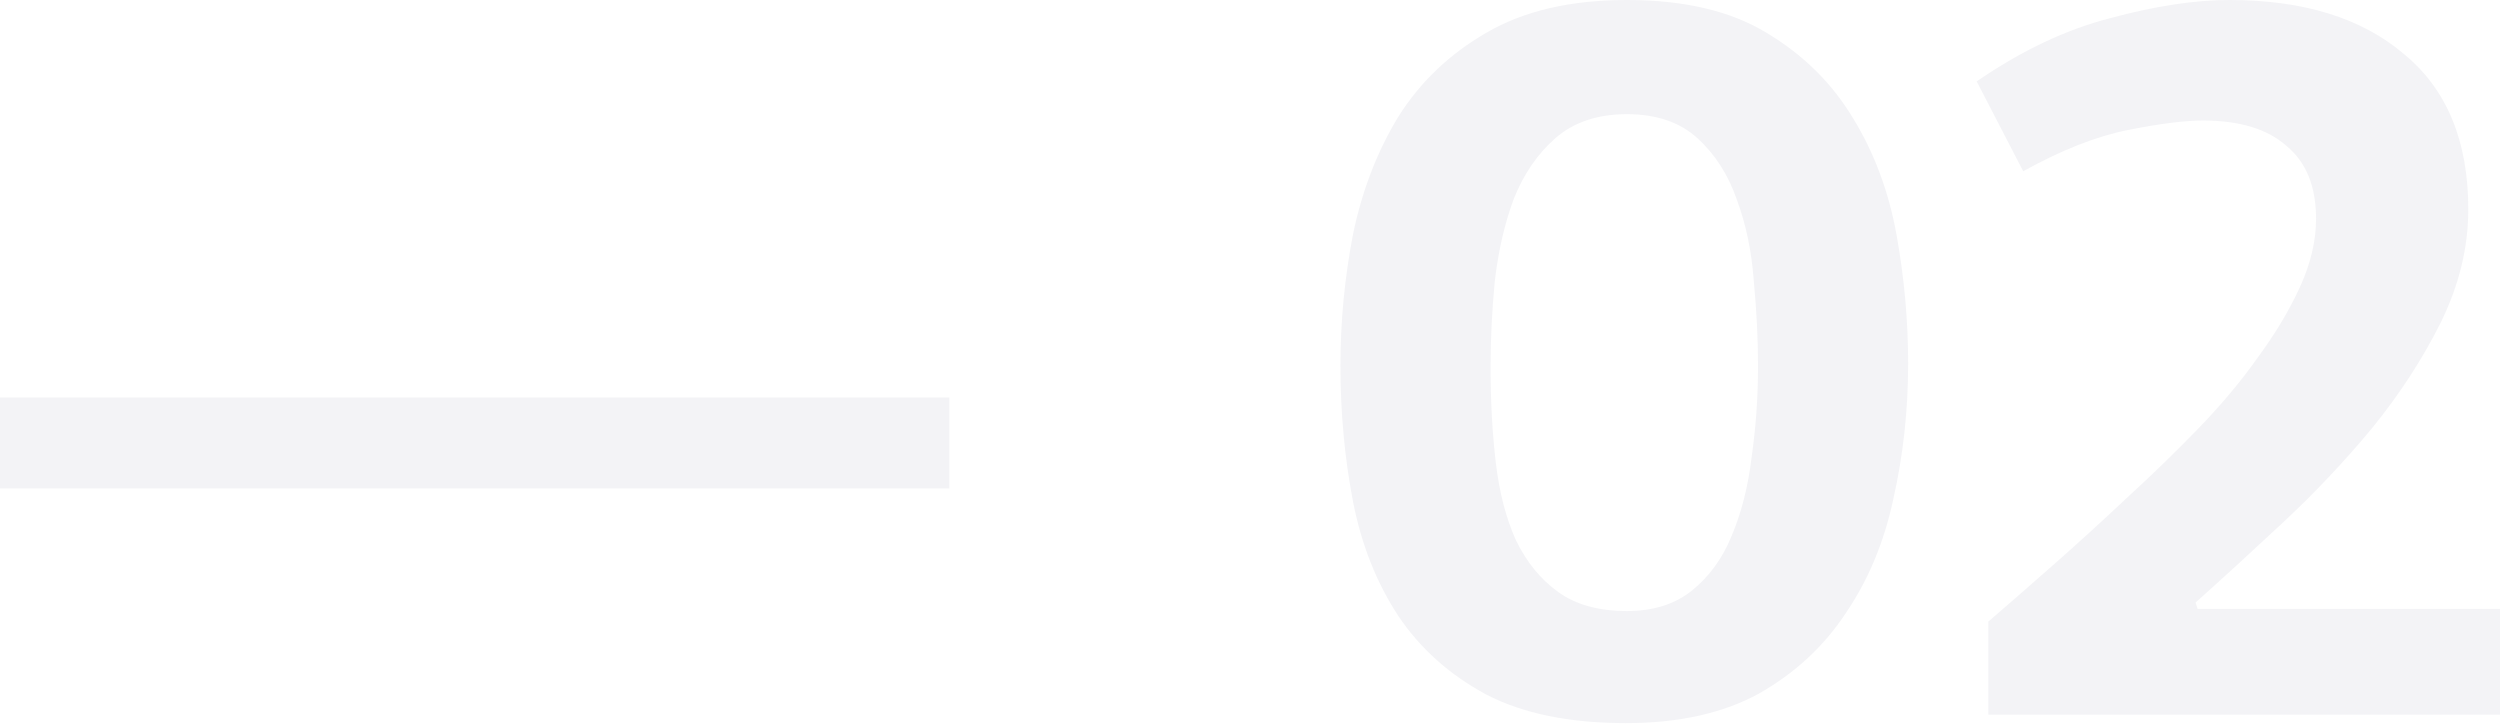 <?xml version="1.0" encoding="UTF-8"?> <svg xmlns="http://www.w3.org/2000/svg" width="1419" height="411" viewBox="0 0 1419 411" fill="none"> <path opacity="0.5" d="M4.47074e-07 277.225V225.62H538.848V277.225H4.47074e-07ZM1083.06 206.418C1083.06 232.821 1080.26 258.423 1074.66 283.225C1069.46 307.628 1060.46 329.229 1047.66 348.031C1035.26 366.833 1018.86 382.034 998.456 393.635C978.054 404.836 952.852 410.437 922.849 410.437C890.847 410.437 864.444 405.036 843.642 394.235C822.841 383.034 806.239 368.233 793.838 349.831C781.437 331.03 772.836 309.428 768.036 285.025C763.235 260.223 760.835 234.421 760.835 207.619C760.835 182.416 763.235 157.414 768.036 132.612C773.236 107.81 781.837 85.608 793.838 66.006C806.239 46.404 822.841 30.603 843.642 18.602C864.844 6.201 891.447 6.24712e-05 923.449 6.24712e-05C955.852 6.24712e-05 982.255 6.201 1002.66 18.602C1023.46 31.003 1039.86 47.204 1051.86 67.206C1063.86 86.808 1072.06 108.81 1076.46 133.212C1080.86 157.614 1083.06 182.016 1083.06 206.418ZM997.856 207.619C997.856 192.417 997.056 176.416 995.456 159.614C994.256 142.813 991.056 127.411 985.855 113.41C981.055 99.409 973.654 87.808 963.653 78.607C953.652 69.406 940.251 64.806 923.449 64.806C906.648 64.806 893.047 69.406 882.646 78.607C872.645 87.408 864.844 98.809 859.244 112.81C854.043 126.811 850.443 142.413 848.443 159.614C846.843 176.416 846.043 192.617 846.043 208.219C846.043 227.82 847.043 246.022 849.043 262.824C851.043 279.625 854.843 294.226 860.444 306.627C866.444 319.029 874.445 328.829 884.446 336.03C894.447 343.231 907.448 346.831 923.449 346.831C938.251 346.831 950.452 343.031 960.053 335.43C970.054 327.429 977.654 317.028 982.855 304.227C988.455 291.026 992.256 276.025 994.256 259.223C996.656 242.422 997.856 225.22 997.856 207.619ZM1247.38 345.631H1419V405.636H1128.57V352.832C1140.18 342.831 1152.78 331.83 1166.38 319.829C1179.98 307.828 1193.58 295.426 1207.18 282.625C1221.18 269.824 1234.58 256.823 1247.38 243.622C1260.59 230.021 1271.99 216.419 1281.59 202.818C1291.59 189.217 1299.59 175.816 1305.59 162.615C1311.59 149.413 1314.59 136.612 1314.59 124.211C1314.59 105.81 1308.99 92.008 1297.79 82.807C1286.99 73.207 1271.19 68.406 1250.38 68.406C1239.98 68.406 1225.78 70.206 1207.78 73.807C1189.78 77.407 1169.98 85.208 1148.38 97.209L1121.97 46.204C1147.58 28.603 1172.98 16.602 1198.18 10.201C1223.38 3.4 1245.78 6.24712e-05 1265.39 6.24712e-05C1307.39 6.24712e-05 1340.39 10.201 1364.4 30.603C1388.8 50.605 1401 80.007 1401 118.811C1401 140.413 1395.8 161.815 1385.4 183.016C1375 203.818 1361.99 223.82 1346.39 243.022C1330.79 261.823 1313.99 279.625 1295.99 296.427C1277.99 313.228 1261.39 328.429 1246.18 342.031L1247.38 345.631Z" fill="#130B46" fill-opacity="0.1"></path> </svg> 